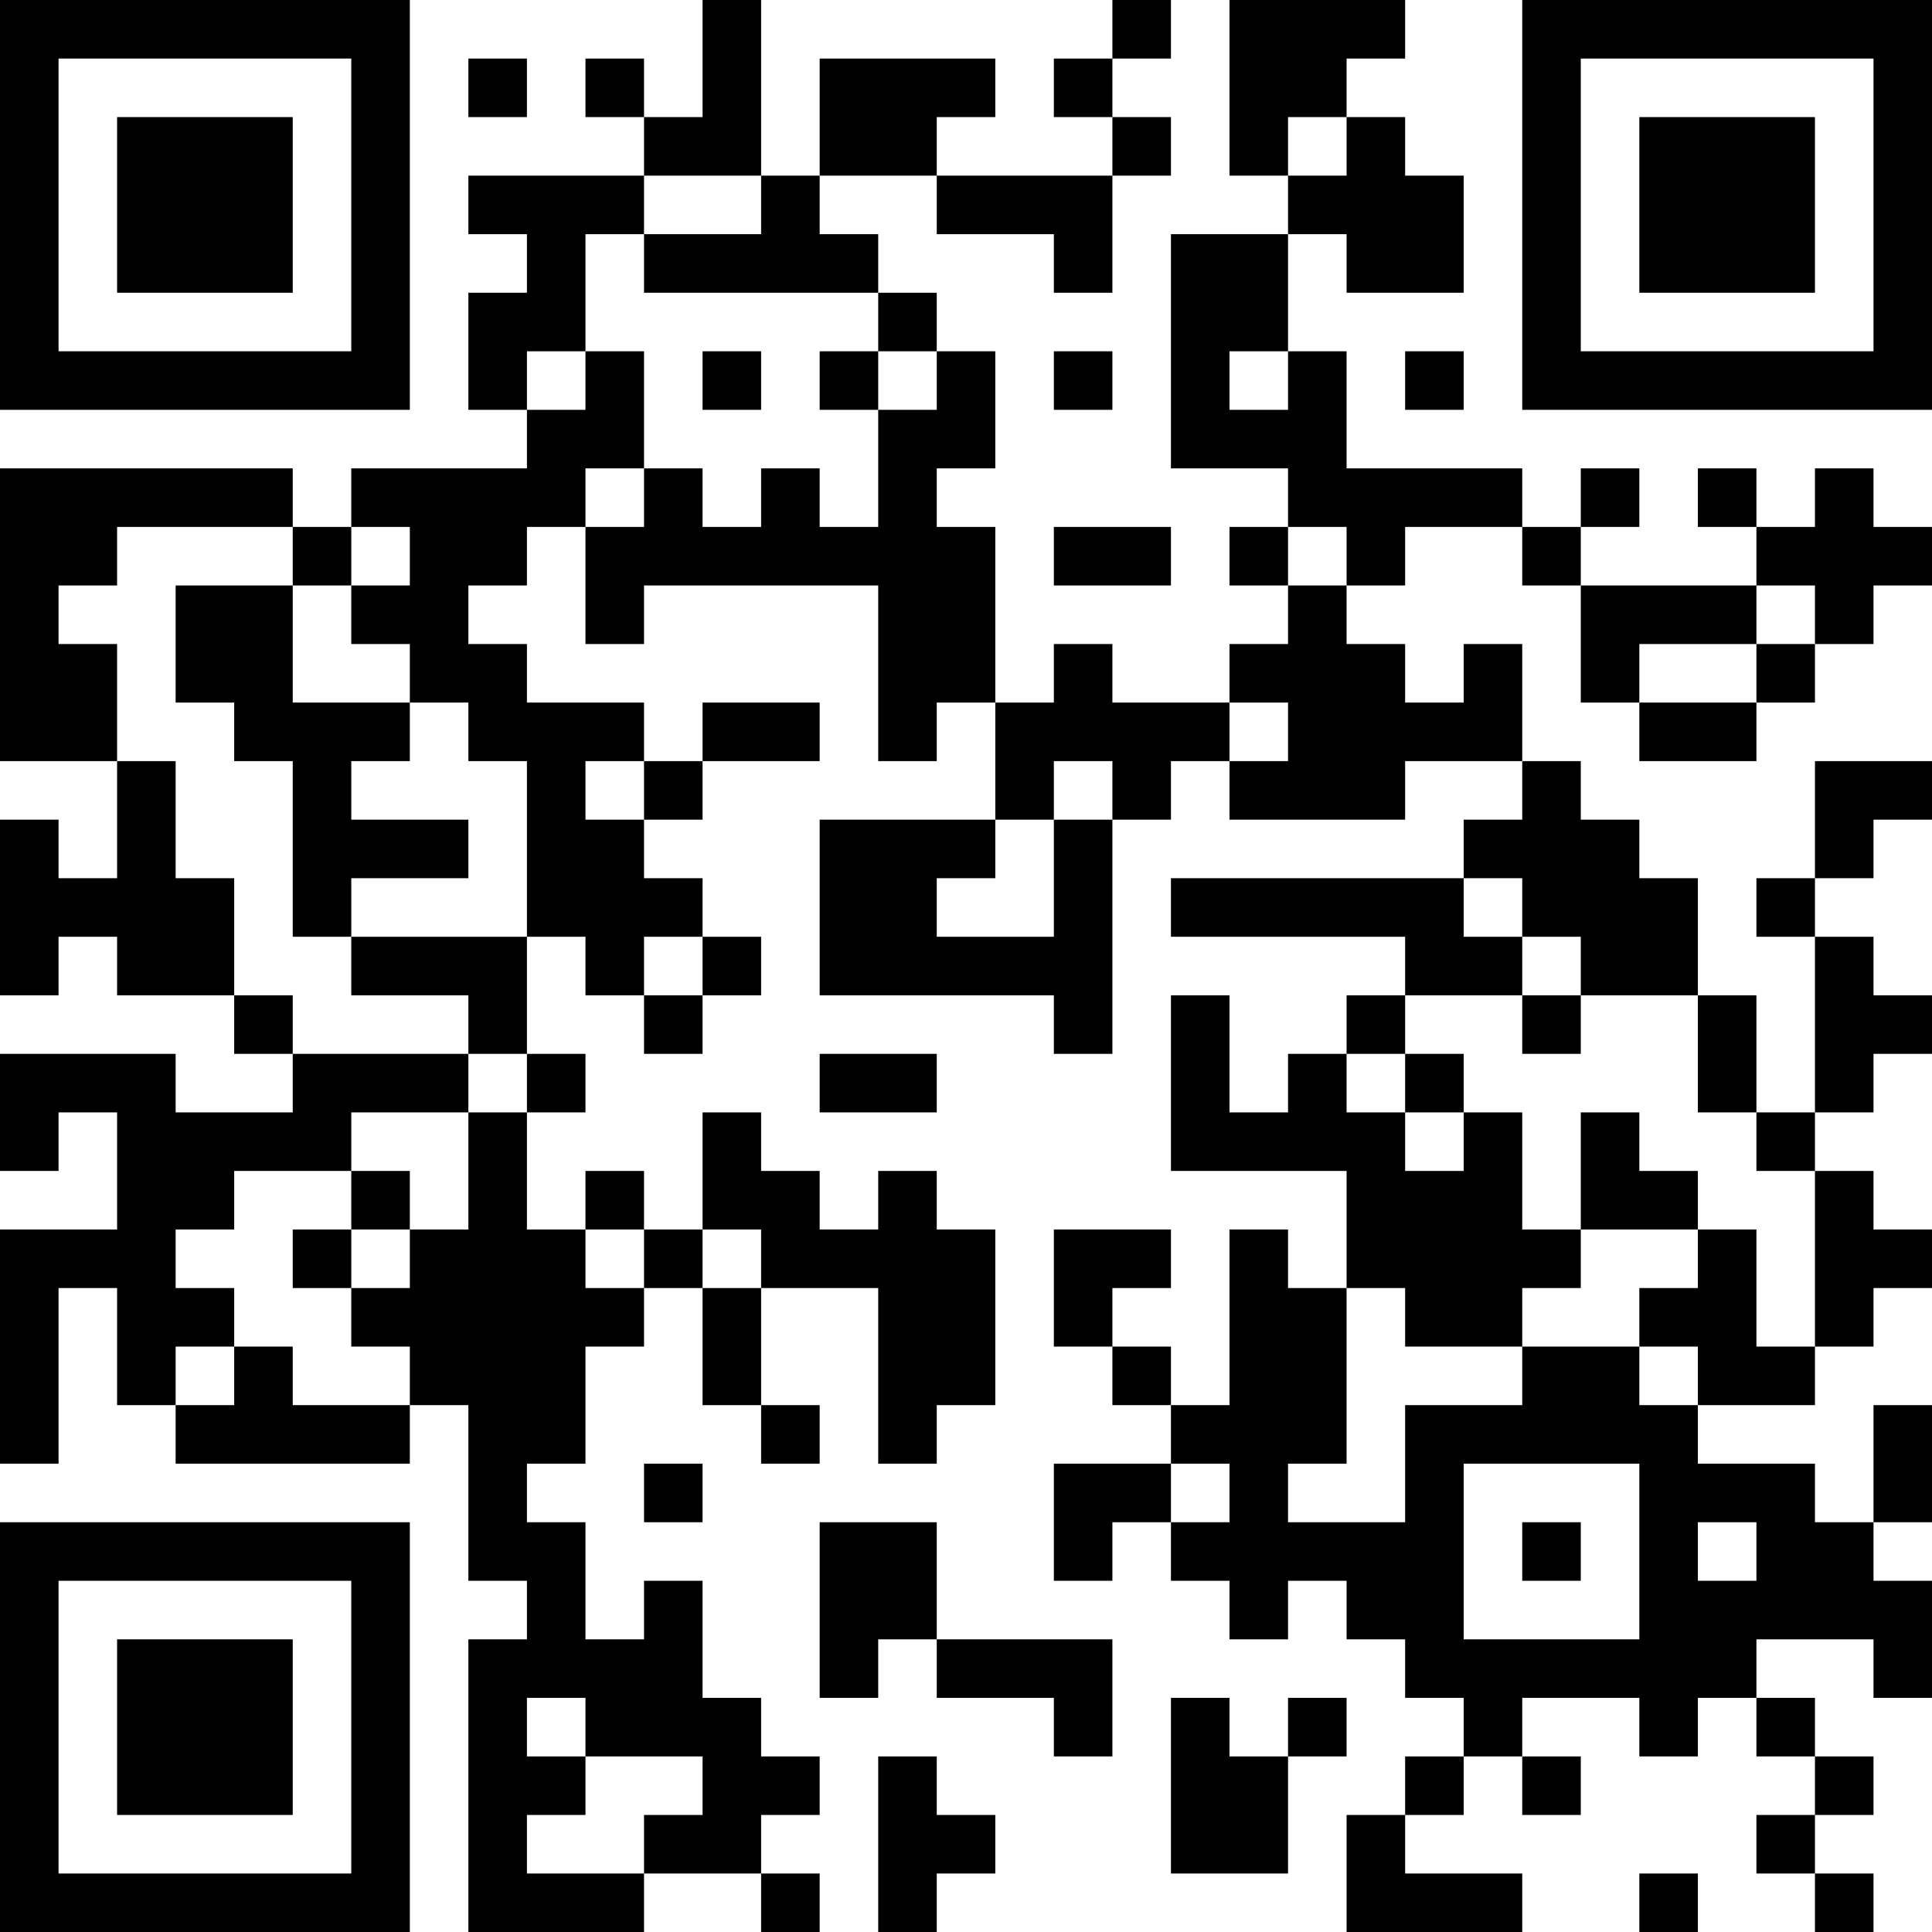 <?xml version="1.0" encoding="UTF-8"?>
<svg xmlns="http://www.w3.org/2000/svg" version="1.1" width="250" height="250" viewBox="0 0 250 250"><rect x="0" y="0" width="250" height="250" fill="#ffffff"/><g transform="scale(7.576)"><g transform="translate(0,0)"><path fill-rule="evenodd" d="M12 0L12 2L11 2L11 1L10 1L10 2L11 2L11 3L8 3L8 4L9 4L9 5L8 5L8 7L9 7L9 8L6 8L6 9L5 9L5 8L0 8L0 13L2 13L2 15L1 15L1 14L0 14L0 17L1 17L1 16L2 16L2 17L4 17L4 18L5 18L5 19L3 19L3 18L0 18L0 20L1 20L1 19L2 19L2 21L0 21L0 25L1 25L1 22L2 22L2 24L3 24L3 25L7 25L7 24L8 24L8 27L9 27L9 28L8 28L8 33L11 33L11 32L13 32L13 33L14 33L14 32L13 32L13 31L14 31L14 30L13 30L13 29L12 29L12 27L11 27L11 28L10 28L10 26L9 26L9 25L10 25L10 23L11 23L11 22L12 22L12 24L13 24L13 25L14 25L14 24L13 24L13 22L15 22L15 25L16 25L16 24L17 24L17 21L16 21L16 20L15 20L15 21L14 21L14 20L13 20L13 19L12 19L12 21L11 21L11 20L10 20L10 21L9 21L9 19L10 19L10 18L9 18L9 16L10 16L10 17L11 17L11 18L12 18L12 17L13 17L13 16L12 16L12 15L11 15L11 14L12 14L12 13L14 13L14 12L12 12L12 13L11 13L11 12L9 12L9 11L8 11L8 10L9 10L9 9L10 9L10 11L11 11L11 10L15 10L15 13L16 13L16 12L17 12L17 14L14 14L14 17L18 17L18 18L19 18L19 14L20 14L20 13L21 13L21 14L24 14L24 13L26 13L26 14L25 14L25 15L20 15L20 16L24 16L24 17L23 17L23 18L22 18L22 19L21 19L21 17L20 17L20 20L23 20L23 22L22 22L22 21L21 21L21 24L20 24L20 23L19 23L19 22L20 22L20 21L18 21L18 23L19 23L19 24L20 24L20 25L18 25L18 27L19 27L19 26L20 26L20 27L21 27L21 28L22 28L22 27L23 27L23 28L24 28L24 29L25 29L25 30L24 30L24 31L23 31L23 33L26 33L26 32L24 32L24 31L25 31L25 30L26 30L26 31L27 31L27 30L26 30L26 29L28 29L28 30L29 30L29 29L30 29L30 30L31 30L31 31L30 31L30 32L31 32L31 33L32 33L32 32L31 32L31 31L32 31L32 30L31 30L31 29L30 29L30 28L32 28L32 29L33 29L33 27L32 27L32 26L33 26L33 24L32 24L32 26L31 26L31 25L29 25L29 24L31 24L31 23L32 23L32 22L33 22L33 21L32 21L32 20L31 20L31 19L32 19L32 18L33 18L33 17L32 17L32 16L31 16L31 15L32 15L32 14L33 14L33 13L31 13L31 15L30 15L30 16L31 16L31 19L30 19L30 17L29 17L29 15L28 15L28 14L27 14L27 13L26 13L26 11L25 11L25 12L24 12L24 11L23 11L23 10L24 10L24 9L26 9L26 10L27 10L27 12L28 12L28 13L30 13L30 12L31 12L31 11L32 11L32 10L33 10L33 9L32 9L32 8L31 8L31 9L30 9L30 8L29 8L29 9L30 9L30 10L27 10L27 9L28 9L28 8L27 8L27 9L26 9L26 8L23 8L23 6L22 6L22 4L23 4L23 5L25 5L25 3L24 3L24 2L23 2L23 1L24 1L24 0L21 0L21 3L22 3L22 4L20 4L20 8L22 8L22 9L21 9L21 10L22 10L22 11L21 11L21 12L19 12L19 11L18 11L18 12L17 12L17 9L16 9L16 8L17 8L17 6L16 6L16 5L15 5L15 4L14 4L14 3L16 3L16 4L18 4L18 5L19 5L19 3L20 3L20 2L19 2L19 1L20 1L20 0L19 0L19 1L18 1L18 2L19 2L19 3L16 3L16 2L17 2L17 1L14 1L14 3L13 3L13 0ZM8 1L8 2L9 2L9 1ZM22 2L22 3L23 3L23 2ZM11 3L11 4L10 4L10 6L9 6L9 7L10 7L10 6L11 6L11 8L10 8L10 9L11 9L11 8L12 8L12 9L13 9L13 8L14 8L14 9L15 9L15 7L16 7L16 6L15 6L15 5L11 5L11 4L13 4L13 3ZM12 6L12 7L13 7L13 6ZM14 6L14 7L15 7L15 6ZM18 6L18 7L19 7L19 6ZM21 6L21 7L22 7L22 6ZM24 6L24 7L25 7L25 6ZM2 9L2 10L1 10L1 11L2 11L2 13L3 13L3 15L4 15L4 17L5 17L5 18L8 18L8 19L6 19L6 20L4 20L4 21L3 21L3 22L4 22L4 23L3 23L3 24L4 24L4 23L5 23L5 24L7 24L7 23L6 23L6 22L7 22L7 21L8 21L8 19L9 19L9 18L8 18L8 17L6 17L6 16L9 16L9 13L8 13L8 12L7 12L7 11L6 11L6 10L7 10L7 9L6 9L6 10L5 10L5 9ZM18 9L18 10L20 10L20 9ZM22 9L22 10L23 10L23 9ZM3 10L3 12L4 12L4 13L5 13L5 16L6 16L6 15L8 15L8 14L6 14L6 13L7 13L7 12L5 12L5 10ZM30 10L30 11L28 11L28 12L30 12L30 11L31 11L31 10ZM21 12L21 13L22 13L22 12ZM10 13L10 14L11 14L11 13ZM18 13L18 14L17 14L17 15L16 15L16 16L18 16L18 14L19 14L19 13ZM25 15L25 16L26 16L26 17L24 17L24 18L23 18L23 19L24 19L24 20L25 20L25 19L26 19L26 21L27 21L27 22L26 22L26 23L24 23L24 22L23 22L23 25L22 25L22 26L24 26L24 24L26 24L26 23L28 23L28 24L29 24L29 23L28 23L28 22L29 22L29 21L30 21L30 23L31 23L31 20L30 20L30 19L29 19L29 17L27 17L27 16L26 16L26 15ZM11 16L11 17L12 17L12 16ZM26 17L26 18L27 18L27 17ZM14 18L14 19L16 19L16 18ZM24 18L24 19L25 19L25 18ZM27 19L27 21L29 21L29 20L28 20L28 19ZM6 20L6 21L5 21L5 22L6 22L6 21L7 21L7 20ZM10 21L10 22L11 22L11 21ZM12 21L12 22L13 22L13 21ZM11 25L11 26L12 26L12 25ZM20 25L20 26L21 26L21 25ZM25 25L25 28L28 28L28 25ZM14 26L14 29L15 29L15 28L16 28L16 29L18 29L18 30L19 30L19 28L16 28L16 26ZM26 26L26 27L27 27L27 26ZM29 26L29 27L30 27L30 26ZM9 29L9 30L10 30L10 31L9 31L9 32L11 32L11 31L12 31L12 30L10 30L10 29ZM20 29L20 32L22 32L22 30L23 30L23 29L22 29L22 30L21 30L21 29ZM15 30L15 33L16 33L16 32L17 32L17 31L16 31L16 30ZM28 32L28 33L29 33L29 32ZM0 0L0 7L7 7L7 0ZM1 1L1 6L6 6L6 1ZM2 2L2 5L5 5L5 2ZM26 0L26 7L33 7L33 0ZM27 1L27 6L32 6L32 1ZM28 2L28 5L31 5L31 2ZM0 26L0 33L7 33L7 26ZM1 27L1 32L6 32L6 27ZM2 28L2 31L5 31L5 28Z" fill="#000000"/></g></g></svg>
